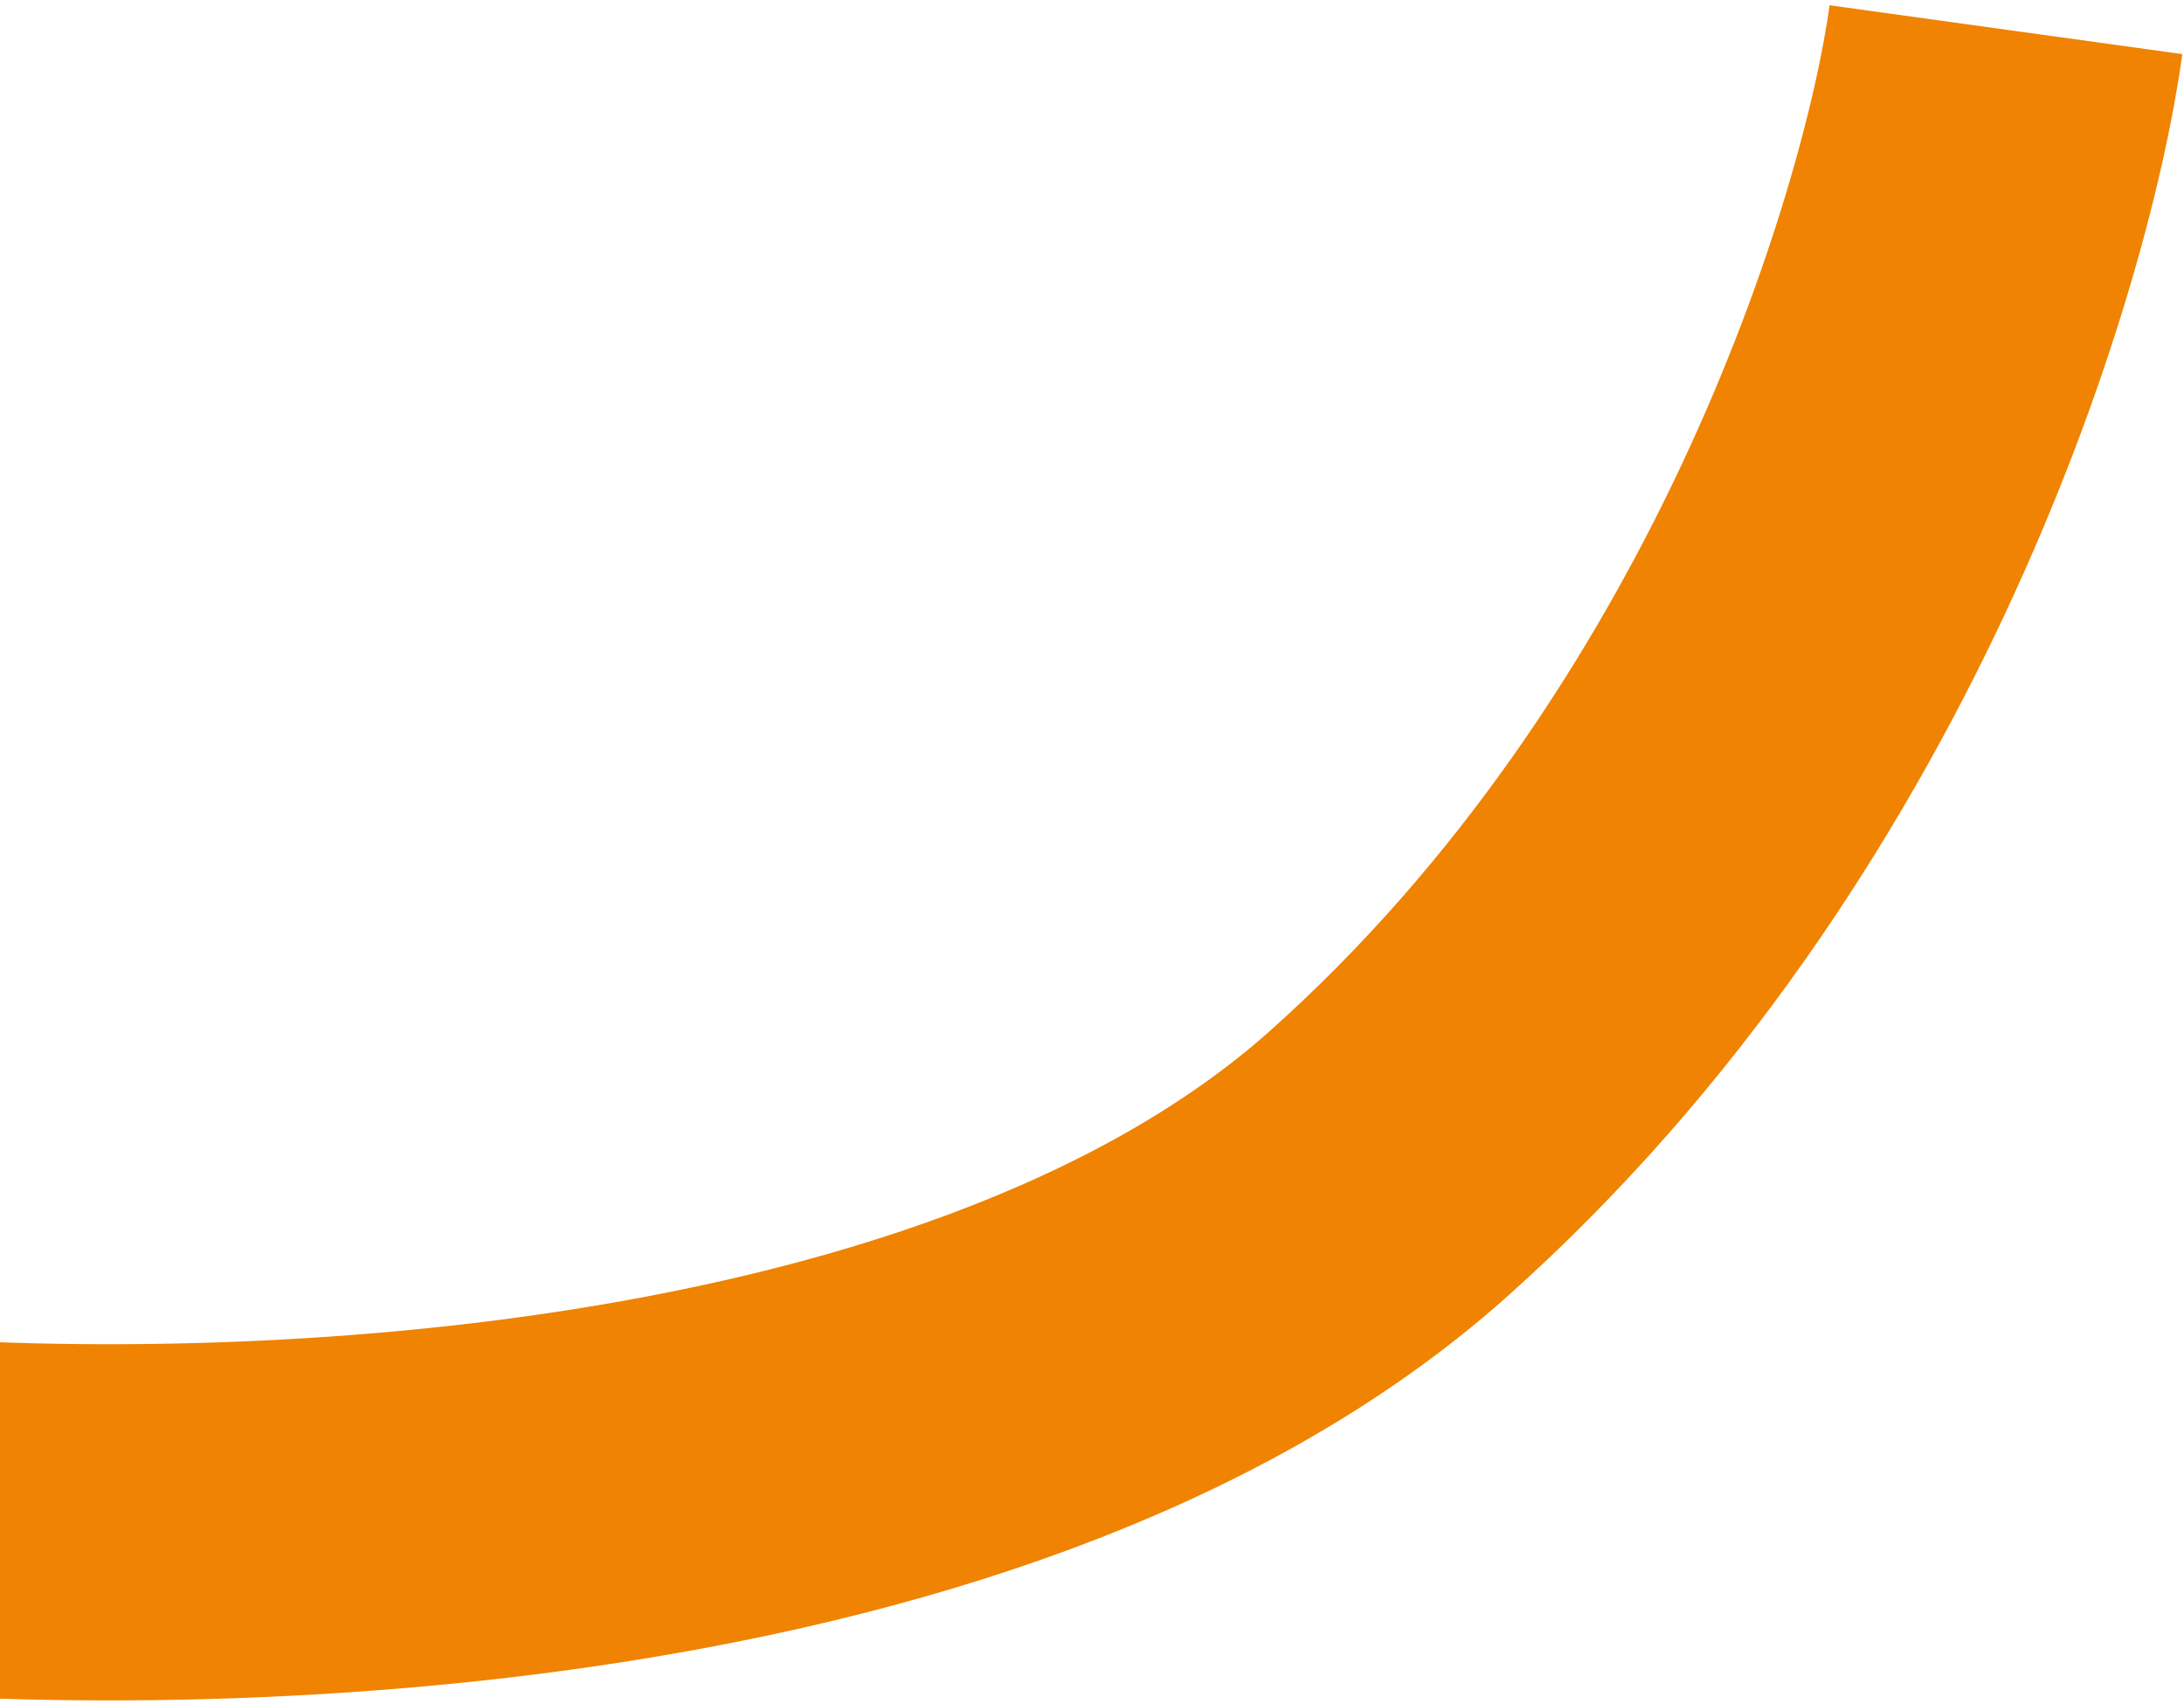 <svg width="368" height="287" viewBox="0 0 368 287" fill="none" xmlns="http://www.w3.org/2000/svg">
<path d="M-36.5 253.5C24.167 260.667 163.2 259.2 234 196C304.8 132.8 332.833 42.333 338 5" stroke="#F08301" stroke-width="60"/>
</svg>
